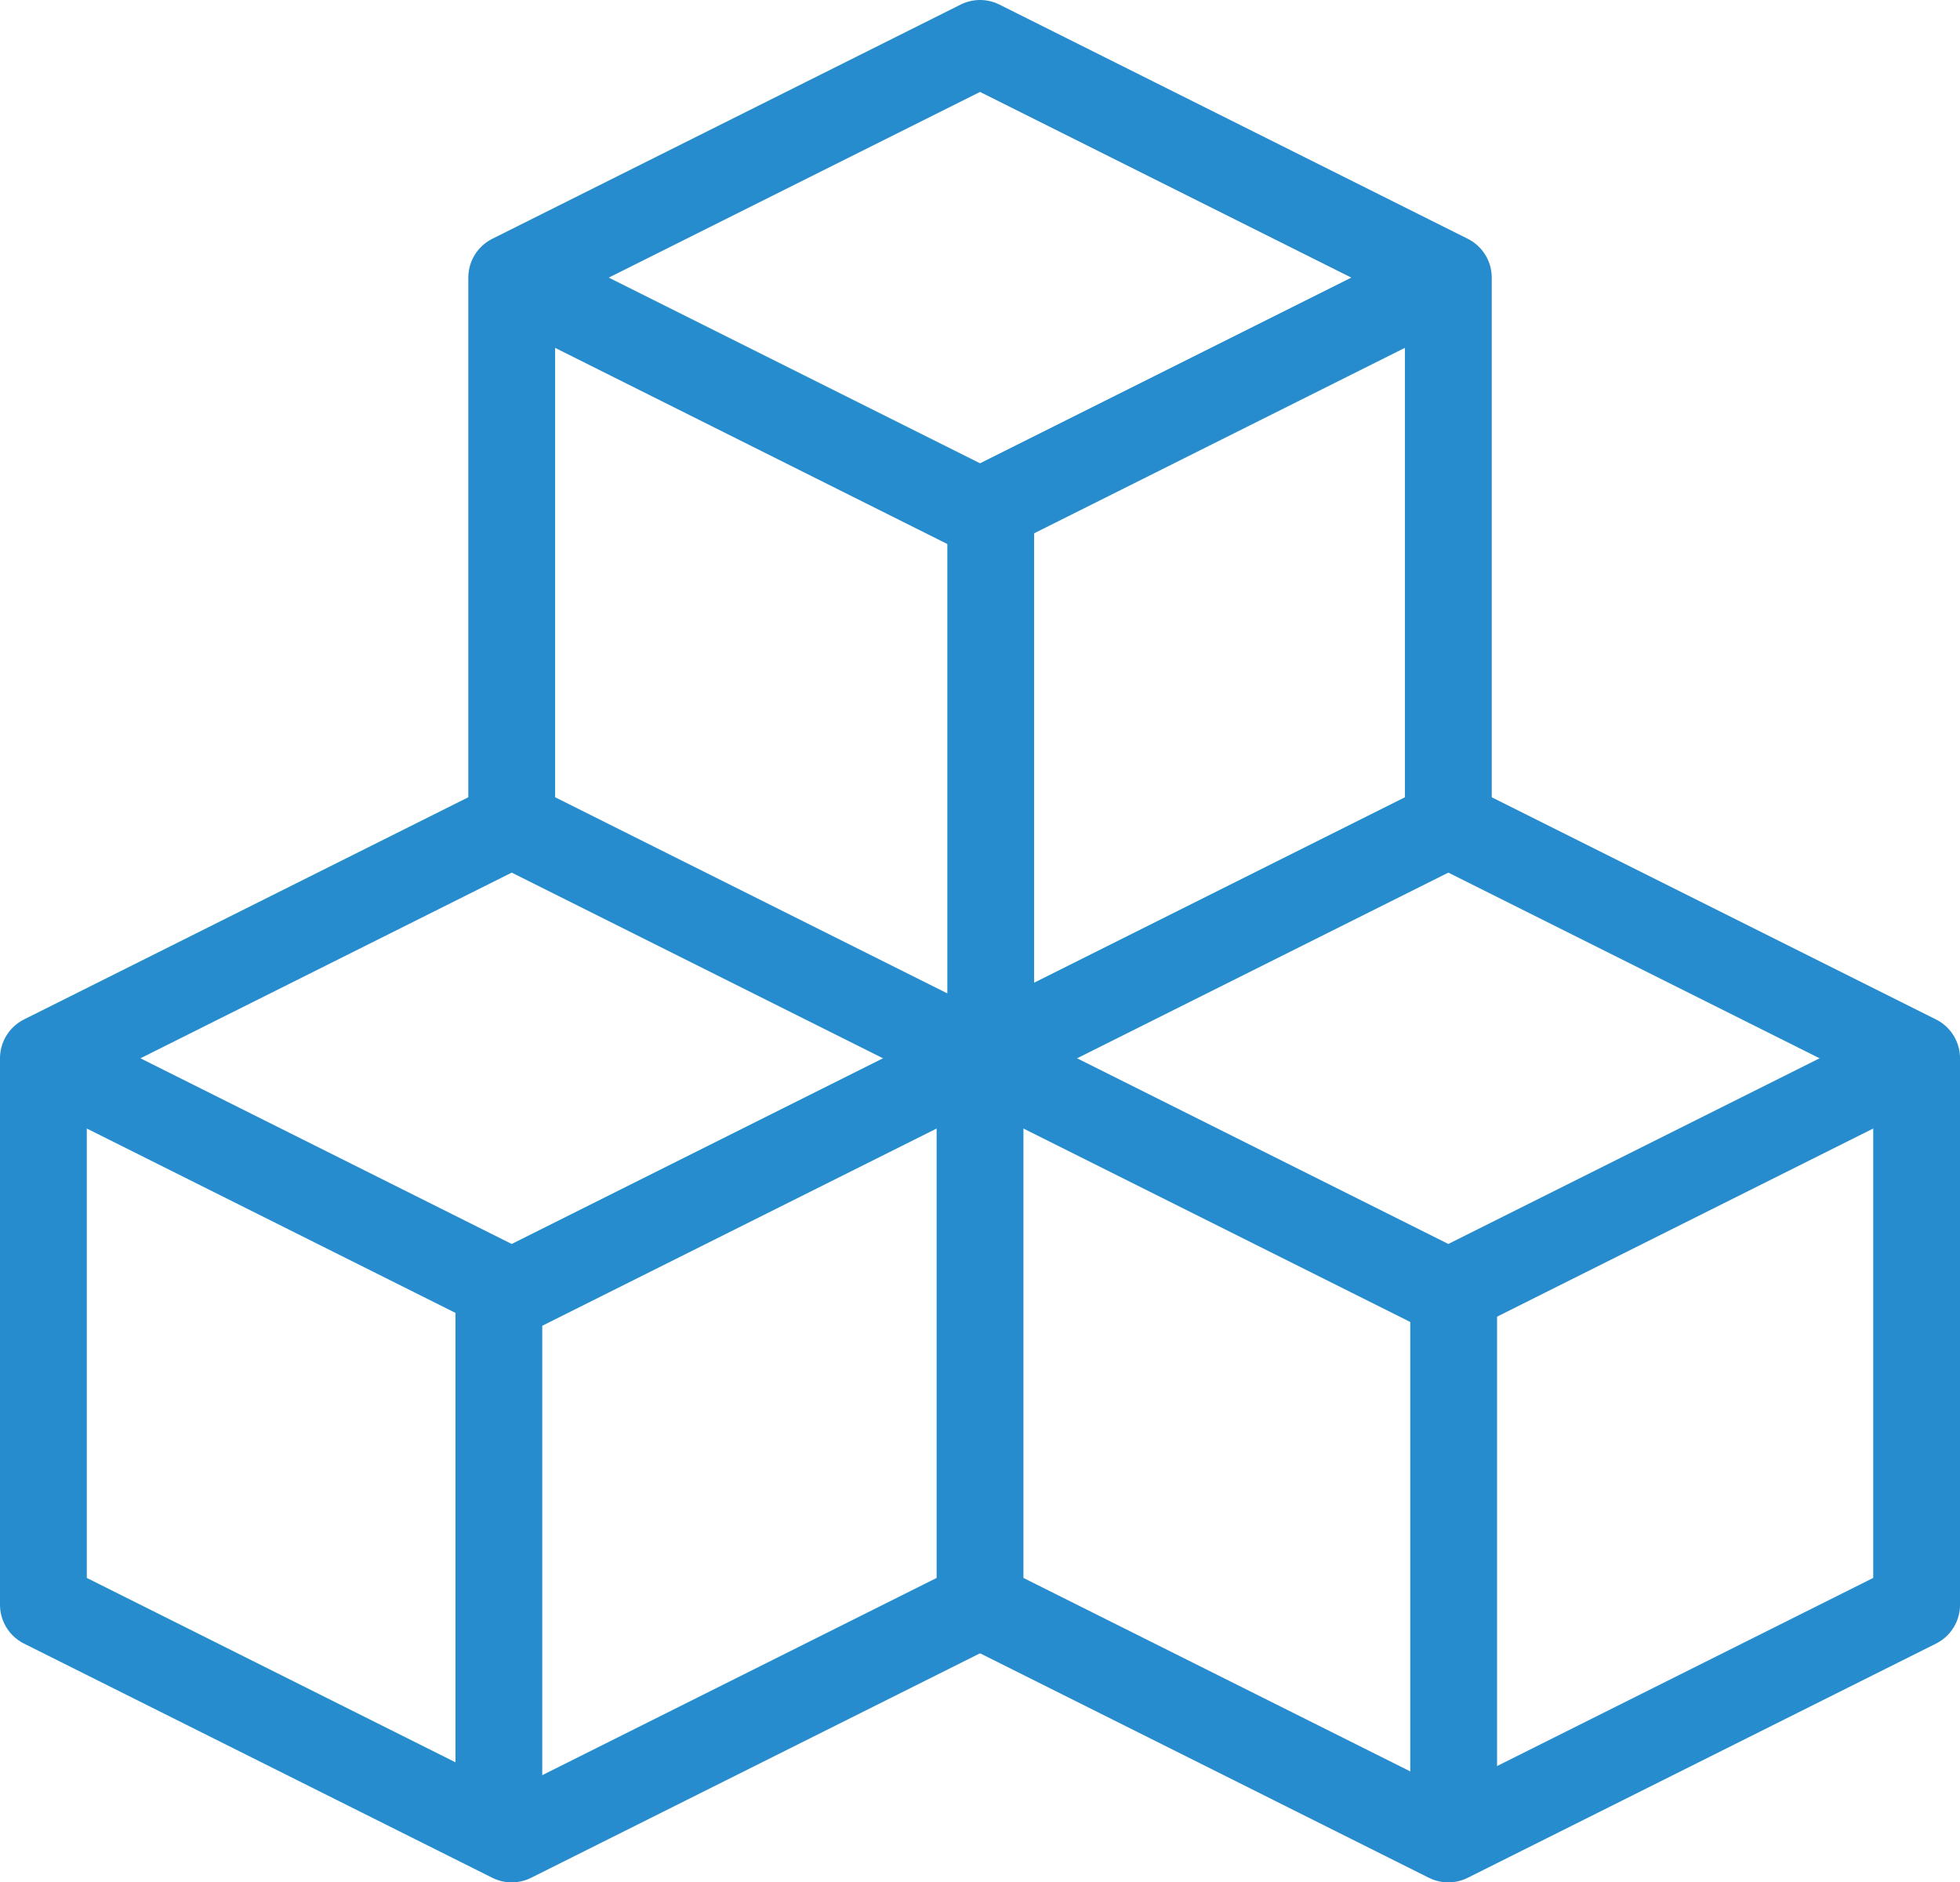 <svg xmlns="http://www.w3.org/2000/svg" width="67.742" height="65.045" viewBox="0 0 67.742 65.045">
  <g id="Gruppe_19446" data-name="Gruppe 19446" transform="translate(-234.5 -35.5)">
    <path id="Pfad_916" data-name="Pfad 916" d="M248,43l16.186,8.093L280.371,43" transform="translate(4.186 2.093)" fill="none" stroke="#268ccd" stroke-linejoin="round" stroke-width="3"/>
    <path id="Pfad_917" data-name="Pfad 917" d="M248,45.093,264.186,37l16.186,8.093V63.976l-16.186,8.093L248,63.976Z" transform="translate(4.186 0)" fill="none" stroke="#268ccd" stroke-linejoin="round" stroke-width="3"/>
    <line id="Linie_261" data-name="Linie 261" y2="19" transform="translate(268.742 53)" fill="none" stroke="#268ccd" stroke-linejoin="round" stroke-width="3"/>
    <path id="Pfad_918" data-name="Pfad 918" d="M260,63l16.186,8.093L292.371,63" transform="translate(8.371 9.069)" fill="none" stroke="#268ccd" stroke-linejoin="round" stroke-width="3"/>
    <path id="Pfad_919" data-name="Pfad 919" d="M276.186,57l16.186,8.093V83.976l-16.186,8.093L260,83.976" transform="translate(8.371 6.976)" fill="none" stroke="#268ccd" stroke-linejoin="round" stroke-width="3"/>
    <line id="Linie_262" data-name="Linie 262" y2="19" transform="translate(284.742 80)" fill="none" stroke="#268ccd" stroke-linejoin="round" stroke-width="3"/>
    <path id="Pfad_920" data-name="Pfad 920" d="M252.186,57,236,65.093V83.976l16.186,8.093,16.186-8.093V65.093l-16.186,8.093L236,65.093" transform="translate(0 6.976)" fill="none" stroke="#268ccd" stroke-linejoin="round" stroke-width="3"/>
    <line id="Linie_263" data-name="Linie 263" y2="19" transform="translate(251.742 80)" fill="none" stroke="#268ccd" stroke-linejoin="round" stroke-width="3"/>
  </g>
</svg>
